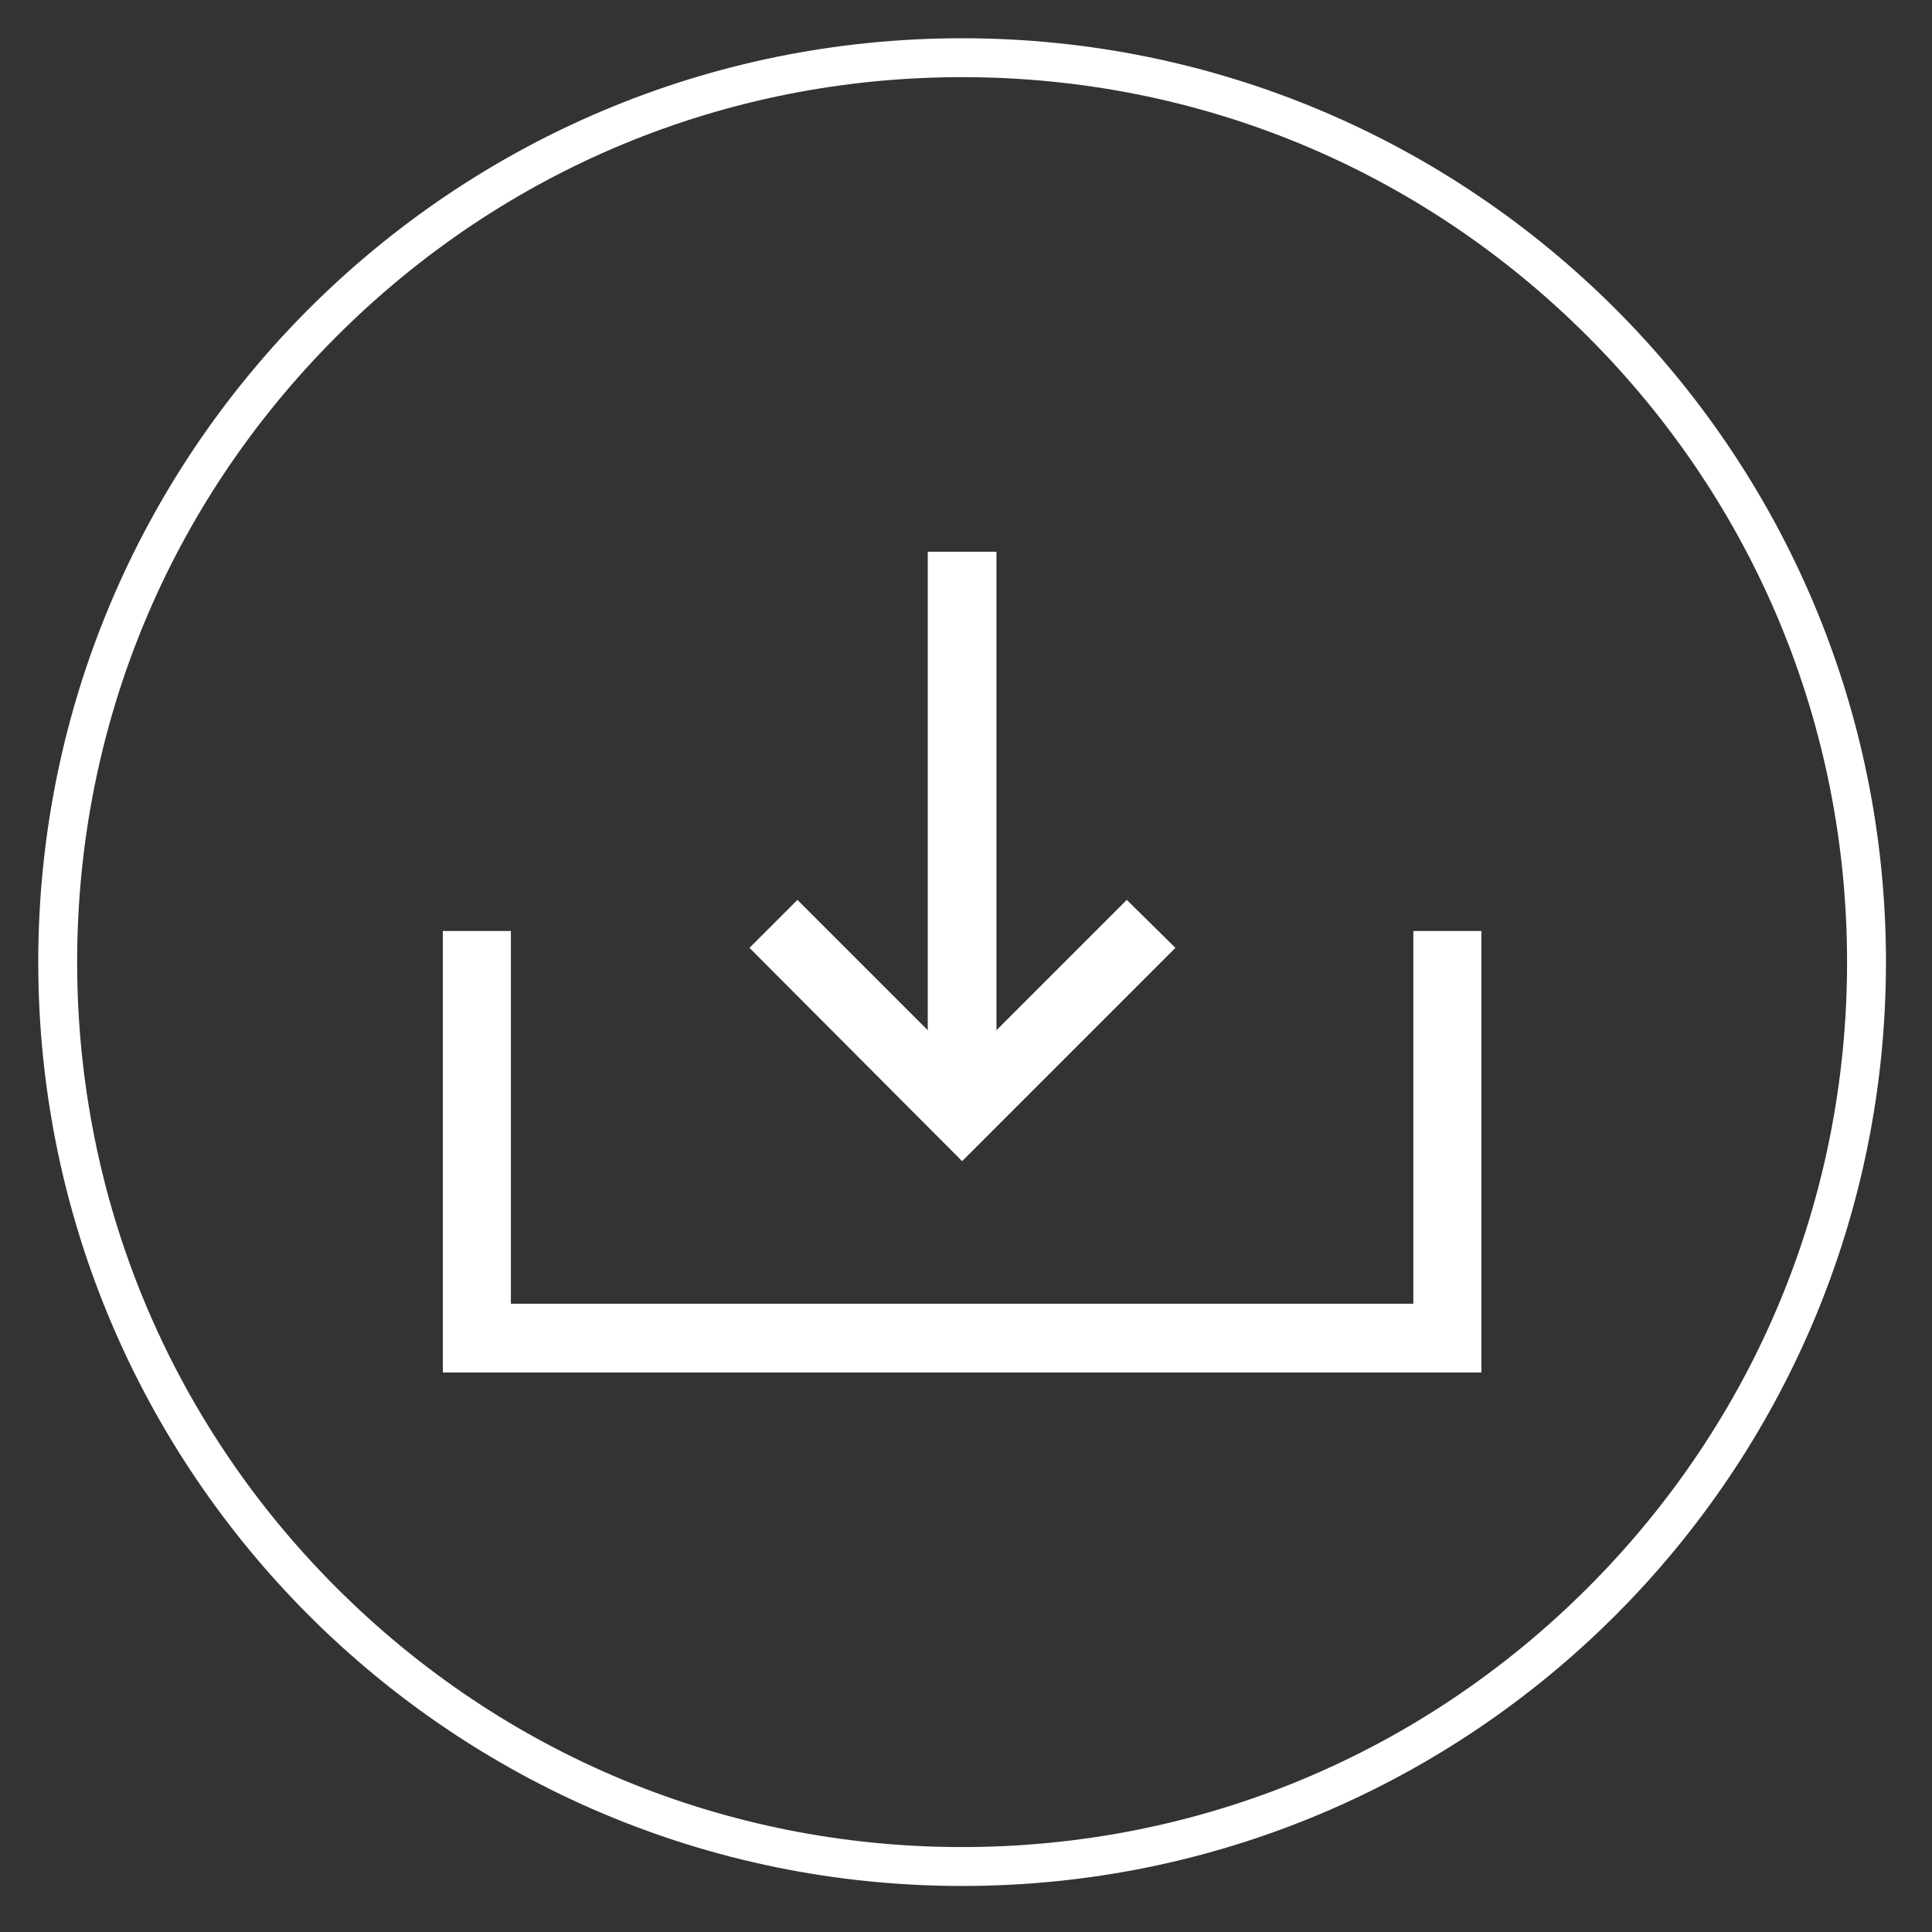 <?xml version="1.0" encoding="utf-8"?>
<!-- Generator: Adobe Illustrator 27.0.0, SVG Export Plug-In . SVG Version: 6.00 Build 0)  -->
<svg version="1.1" id="图层_1" xmlns="http://www.w3.org/2000/svg" xmlns:xlink="http://www.w3.org/1999/xlink" x="0px" y="0px"
	 viewBox="0 0 298 298" style="enable-background:new 0 0 298 298;" xml:space="preserve">
<rect x="0" y="0" width="298" height="298" fill="#333333" stroke="none"/>
<style type="text/css">
	.st0{fill:url(#SVGID_00000066492995060844252020000013903089447278096265_);}
	.st1{fill:url(#SVGID_00000060011703477361006400000000807035608118463619_);}
	.st2{fill:url(#SVGID_00000029045497316719391690000000256154880043086775_);}
	.st3{fill:url(#SVGID_00000121964556623219912450000018001550186598004658_);}
	.st4{fill:url(#SVGID_00000059299714377229861980000004095012284365960117_);}
	.st5{fill:url(#SVGID_00000102532033877718218650000001919835794328098475_);}
	.st6{fill:url(#SVGID_00000075859550889457899910000001990906349407216011_);}
	.st7{fill:url(#SVGID_00000080920069754166453360000006910069621446999194_);}
	.st8{fill:url(#SVGID_00000149353568695368115940000011645827102572211359_);}
	.st9{fill:url(#SVGID_00000117674720333365534920000003604406297461967750_);}
	.st10{fill:url(#SVGID_00000181785438267063178830000003517936418464719778_);}
	.st11{fill:url(#SVGID_00000118366006445704754430000003575334983336417980_);}
	.st12{fill:url(#SVGID_00000109743928460584421670000016901530022295014792_);}
	.st13{fill:url(#SVGID_00000055666416955317166590000004997105536608092844_);}
	.st14{fill:url(#SVGID_00000183955722491579422560000006621239636500179614_);}
	.st15{fill:url(#SVGID_00000044889653241183929510000003169196481208599732_);}
	.st16{fill:url(#SVGID_00000167374586887214507430000007137100955172844421_);}
	.st17{fill:url(#SVGID_00000179637544657676747610000012649760893758241429_);}
	.st18{fill:url(#SVGID_00000085238001390311463740000003348365732688033693_);}
	.st19{fill:url(#SVGID_00000007390997676000302930000016907245545579583361_);}
	.st20{fill:url(#SVGID_00000034806532935941211400000006245066906756154002_);}
	.st21{fill:url(#SVGID_00000096755356056259137800000015965510983981983635_);}
	.st22{fill:url(#SVGID_00000086692223395057250890000003369761478484688259_);}
	.st23{fill:url(#SVGID_00000082350722012438378060000002635328057851086996_);}
	.st24{fill:url(#SVGID_00000096049629507386785310000002752259670271851185_);}
	.st25{fill:url(#SVGID_00000135674758918845781860000017941705248209134746_);}
	.st26{fill:url(#SVGID_00000033352326034837863450000002832432145375967412_);}
	.st27{fill:url(#SVGID_00000036220742702203069940000013353450513310010302_);}
	.st28{fill:url(#SVGID_00000114773586434569177400000000244854455990208903_);}
	.st29{fill:url(#SVGID_00000062153463135935799580000005322904011403494803_);}
	.st30{fill:url(#SVGID_00000156571598219856853650000002047286253472365996_);}
	.st31{fill:url(#SVGID_00000026873547911416044960000000846347788388710301_);}
	.st32{fill:#FFFFFF;}
</style>
<g>
	<path class="st32" d="M148.4,11.9c36.5,0,70.7,14.2,96.5,40c25.8,25.8,40,60.1,40,96.5c0,36.5-14.2,70.7-40,96.5
		c-25.8,25.8-60.1,40-96.5,40s-70.7-14.2-96.5-40c-25.8-25.8-40-60.1-40-96.5c0-36.5,14.2-70.7,40-96.5
		C77.7,26.1,111.9,11.9,148.4,11.9 M148.4,5.9C69.7,5.9,5.9,69.7,5.9,148.4s63.8,142.5,142.5,142.5s142.5-63.8,142.5-142.5
		S227.1,5.9,148.4,5.9L148.4,5.9z"/>
</g>
<g>
	<g>
		<polygon class="st32" points="228.5,211.7 68.3,211.7 68.3,143.6 78.8,143.6 78.8,201.1 218,201.1 218,143.6 228.5,143.6 		"/>
		<rect x="143.1" y="85.1" class="st32" width="10.6" height="86"/>
		<polygon class="st32" points="148.4,179.1 115.6,146.2 123,138.8 148.4,164.2 173.8,138.8 181.3,146.2 		"/>
	</g>
</g>
</svg>
